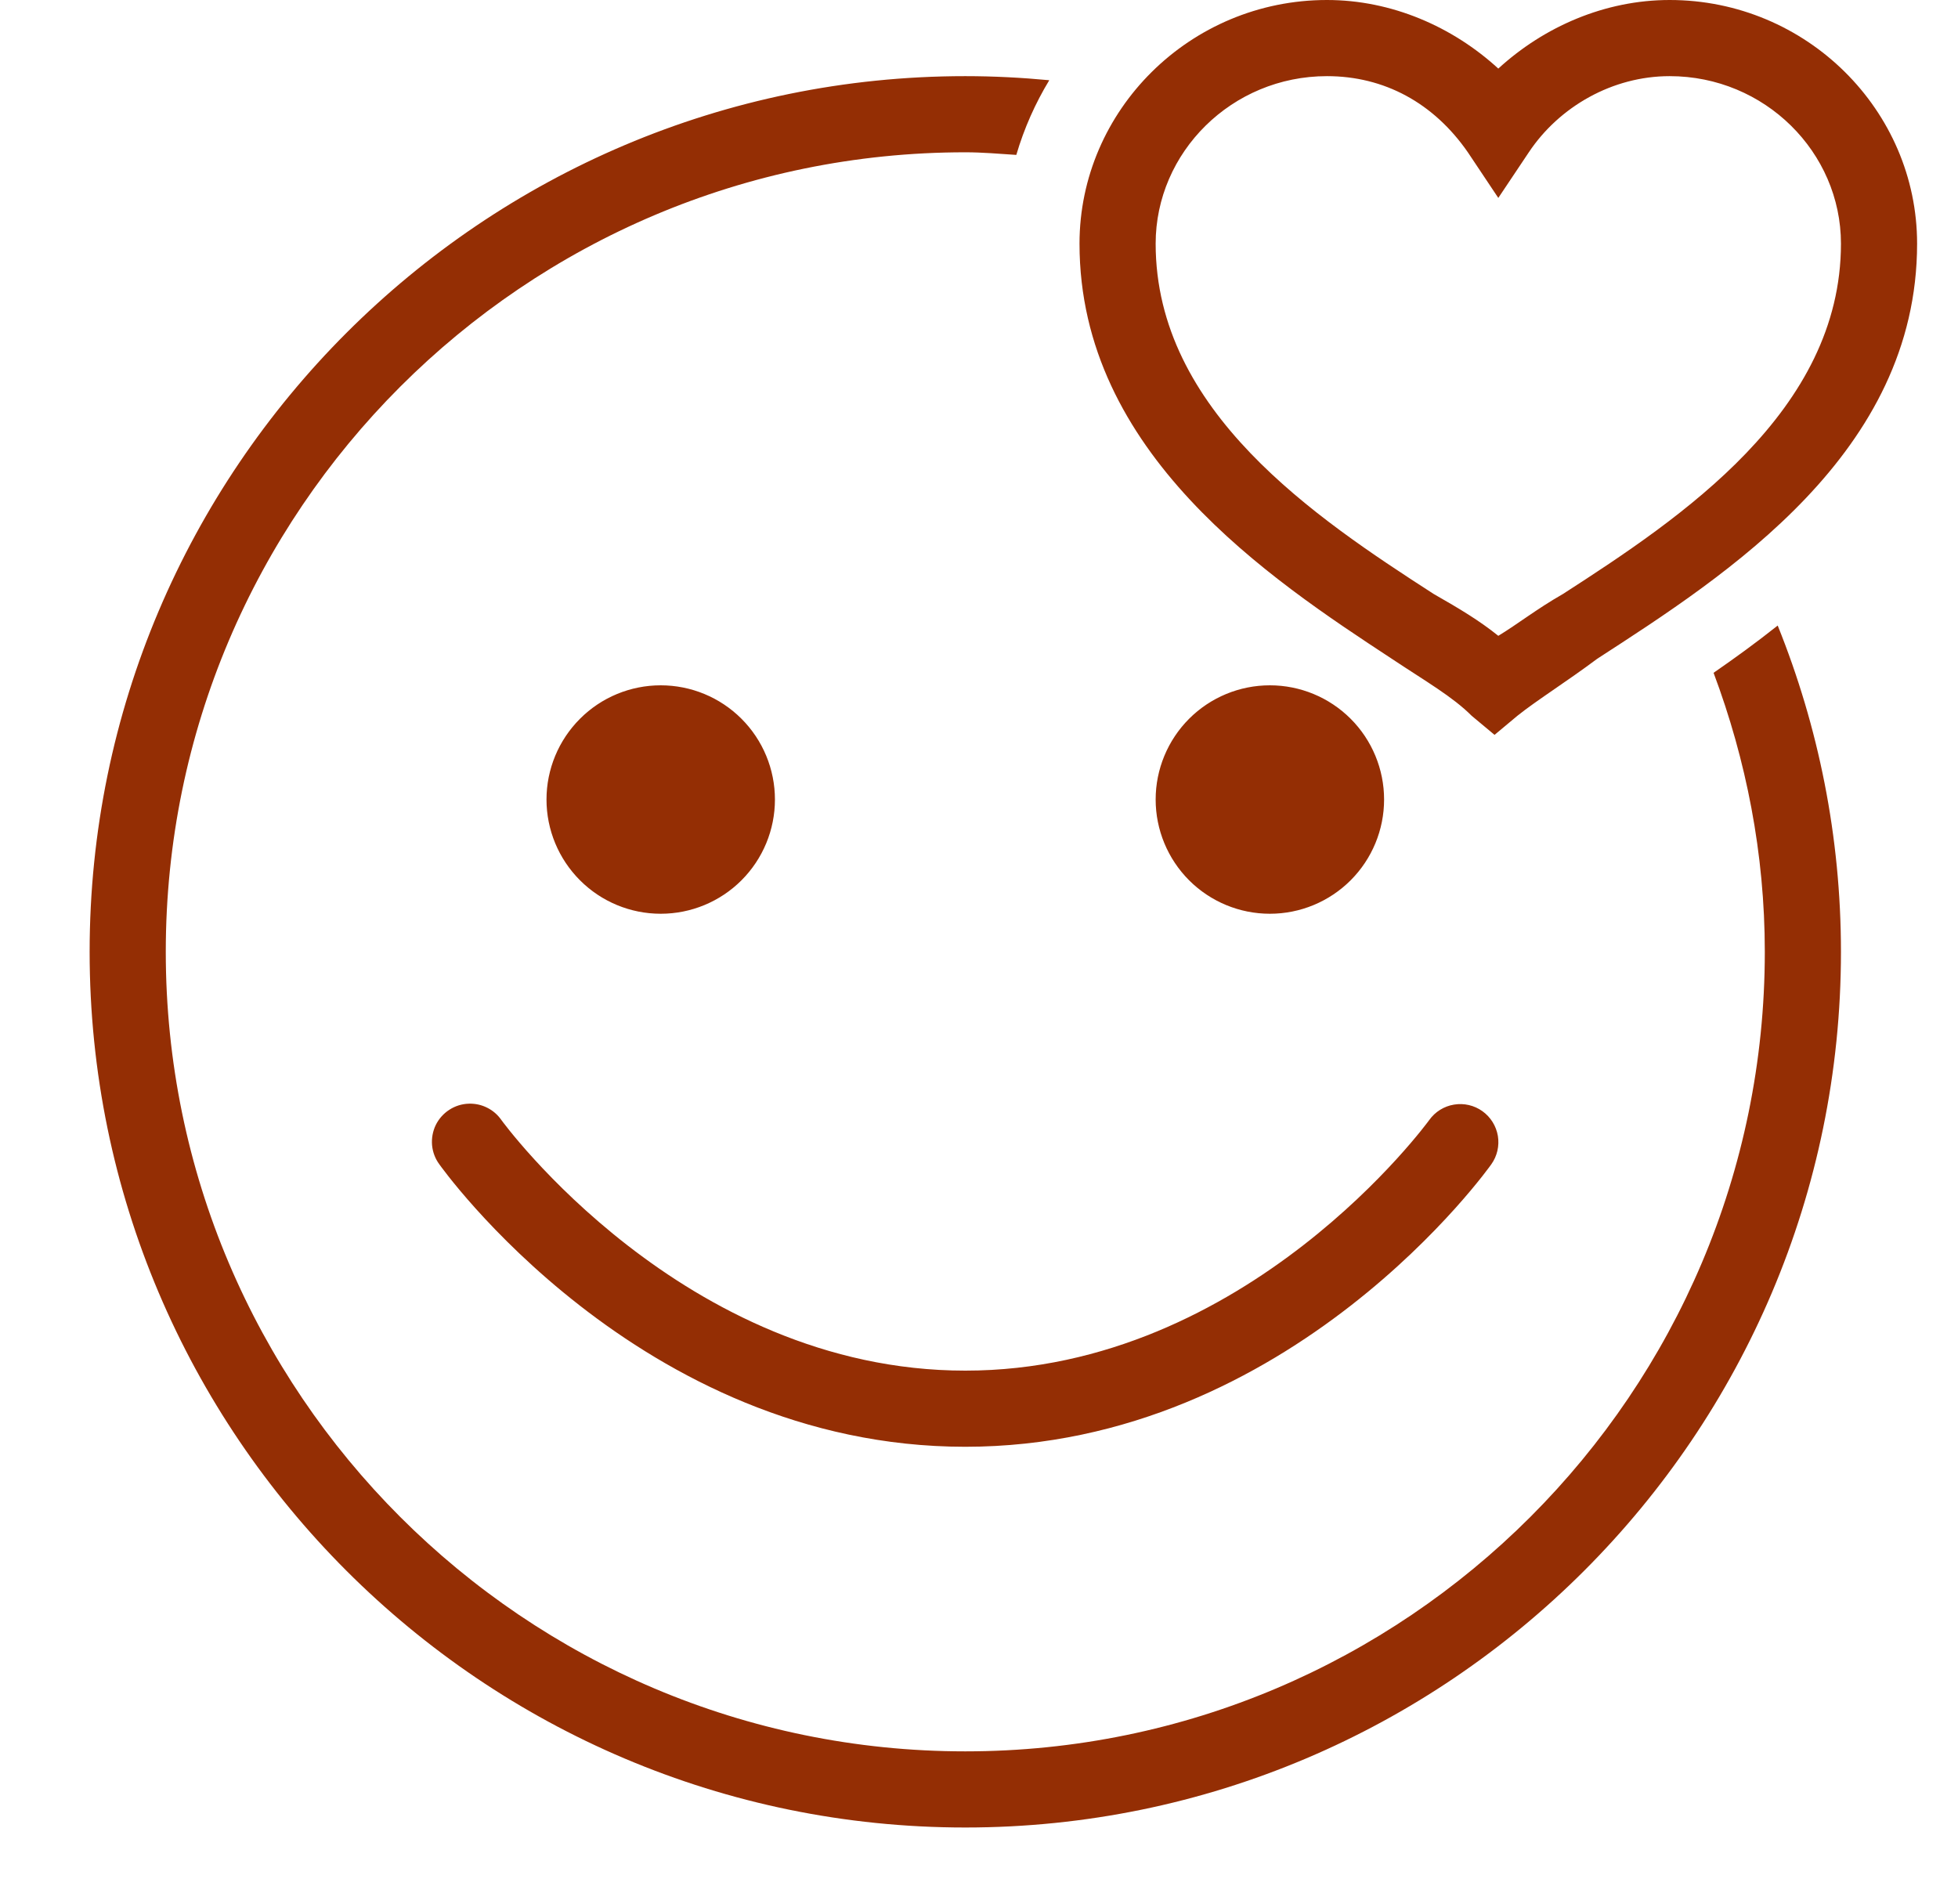 <svg width="36" height="35" viewBox="0 0 36 35" fill="none" xmlns="http://www.w3.org/2000/svg">
<g clip-path="url(#clip0_7451_2516)">
<path d="M24.398 0C21.878 0 19.848 2.03 19.848 4.48C19.848 8.33 23.348 10.64 25.588 12.111C26.218 12.53 26.709 12.81 27.059 13.161L27.479 13.511L27.898 13.161C28.248 12.88 28.808 12.53 29.368 12.111C31.748 10.57 35.248 8.33 35.248 4.48C35.248 2.03 33.218 0 30.698 0C29.508 0 28.388 0.491 27.548 1.261C26.708 0.491 25.588 0 24.398 0ZM17.748 1.4C8.871 1.4 1.648 8.623 1.648 17.5C1.648 26.377 8.871 33.6 17.748 33.6C26.626 33.6 33.848 26.377 33.848 17.5C33.848 15.38 33.433 13.357 32.685 11.501C32.289 11.816 31.891 12.104 31.506 12.37C32.105 13.97 32.448 15.694 32.448 17.5C32.448 25.606 25.854 32.2 17.748 32.2C9.642 32.2 3.048 25.606 3.048 17.5C3.048 9.394 9.642 2.8 17.748 2.8C18.065 2.8 18.375 2.828 18.686 2.848C18.829 2.361 19.034 1.901 19.292 1.475C18.784 1.427 18.27 1.4 17.748 1.4ZM24.398 1.4C25.448 1.4 26.358 1.89 26.988 2.8L27.548 3.639L28.109 2.8C28.669 1.96 29.648 1.4 30.698 1.4C32.448 1.4 33.848 2.8 33.848 4.48C33.848 7.56 30.908 9.52 28.738 10.92C28.248 11.2 27.898 11.479 27.548 11.69C27.198 11.409 26.849 11.2 26.359 10.92C24.189 9.52 21.248 7.56 21.248 4.48C21.248 2.8 22.648 1.4 24.398 1.4ZM12.148 12.6C11.591 12.6 11.057 12.821 10.664 13.215C10.27 13.609 10.048 14.143 10.048 14.7C10.048 15.257 10.27 15.791 10.664 16.185C11.057 16.579 11.591 16.8 12.148 16.8C12.705 16.8 13.239 16.579 13.633 16.185C14.027 15.791 14.248 15.257 14.248 14.7C14.248 14.143 14.027 13.609 13.633 13.215C13.239 12.821 12.705 12.6 12.148 12.6ZM23.348 12.6C22.791 12.6 22.257 12.821 21.863 13.215C21.47 13.609 21.248 14.143 21.248 14.7C21.248 15.257 21.47 15.791 21.863 16.185C22.257 16.579 22.791 16.8 23.348 16.8C23.905 16.8 24.439 16.579 24.833 16.185C25.227 15.791 25.448 15.257 25.448 14.7C25.448 14.143 25.227 13.609 24.833 13.215C24.439 12.821 23.905 12.6 23.348 12.6ZM8.618 20.292C8.491 20.296 8.367 20.335 8.26 20.405C8.153 20.474 8.067 20.572 8.011 20.686C7.956 20.801 7.933 20.929 7.944 21.056C7.956 21.183 8.002 21.305 8.078 21.407C8.078 21.407 11.74 26.6 17.748 26.6C23.757 26.6 27.419 21.407 27.419 21.407C27.527 21.256 27.57 21.068 27.54 20.885C27.509 20.702 27.407 20.538 27.256 20.43C27.105 20.322 26.917 20.278 26.733 20.309C26.55 20.339 26.386 20.441 26.278 20.593C26.278 20.593 22.94 25.2 17.748 25.2C12.557 25.2 9.219 20.593 9.219 20.593C9.152 20.496 9.062 20.418 8.957 20.366C8.852 20.313 8.736 20.288 8.618 20.292Z" fill="#942E04"/>
</g>
<defs>
<clipPath id="clip0_7451_2516">
<rect width="35" height="35" fill="white" transform="translate(0.25)"/>
</clipPath>
</defs>
</svg>
